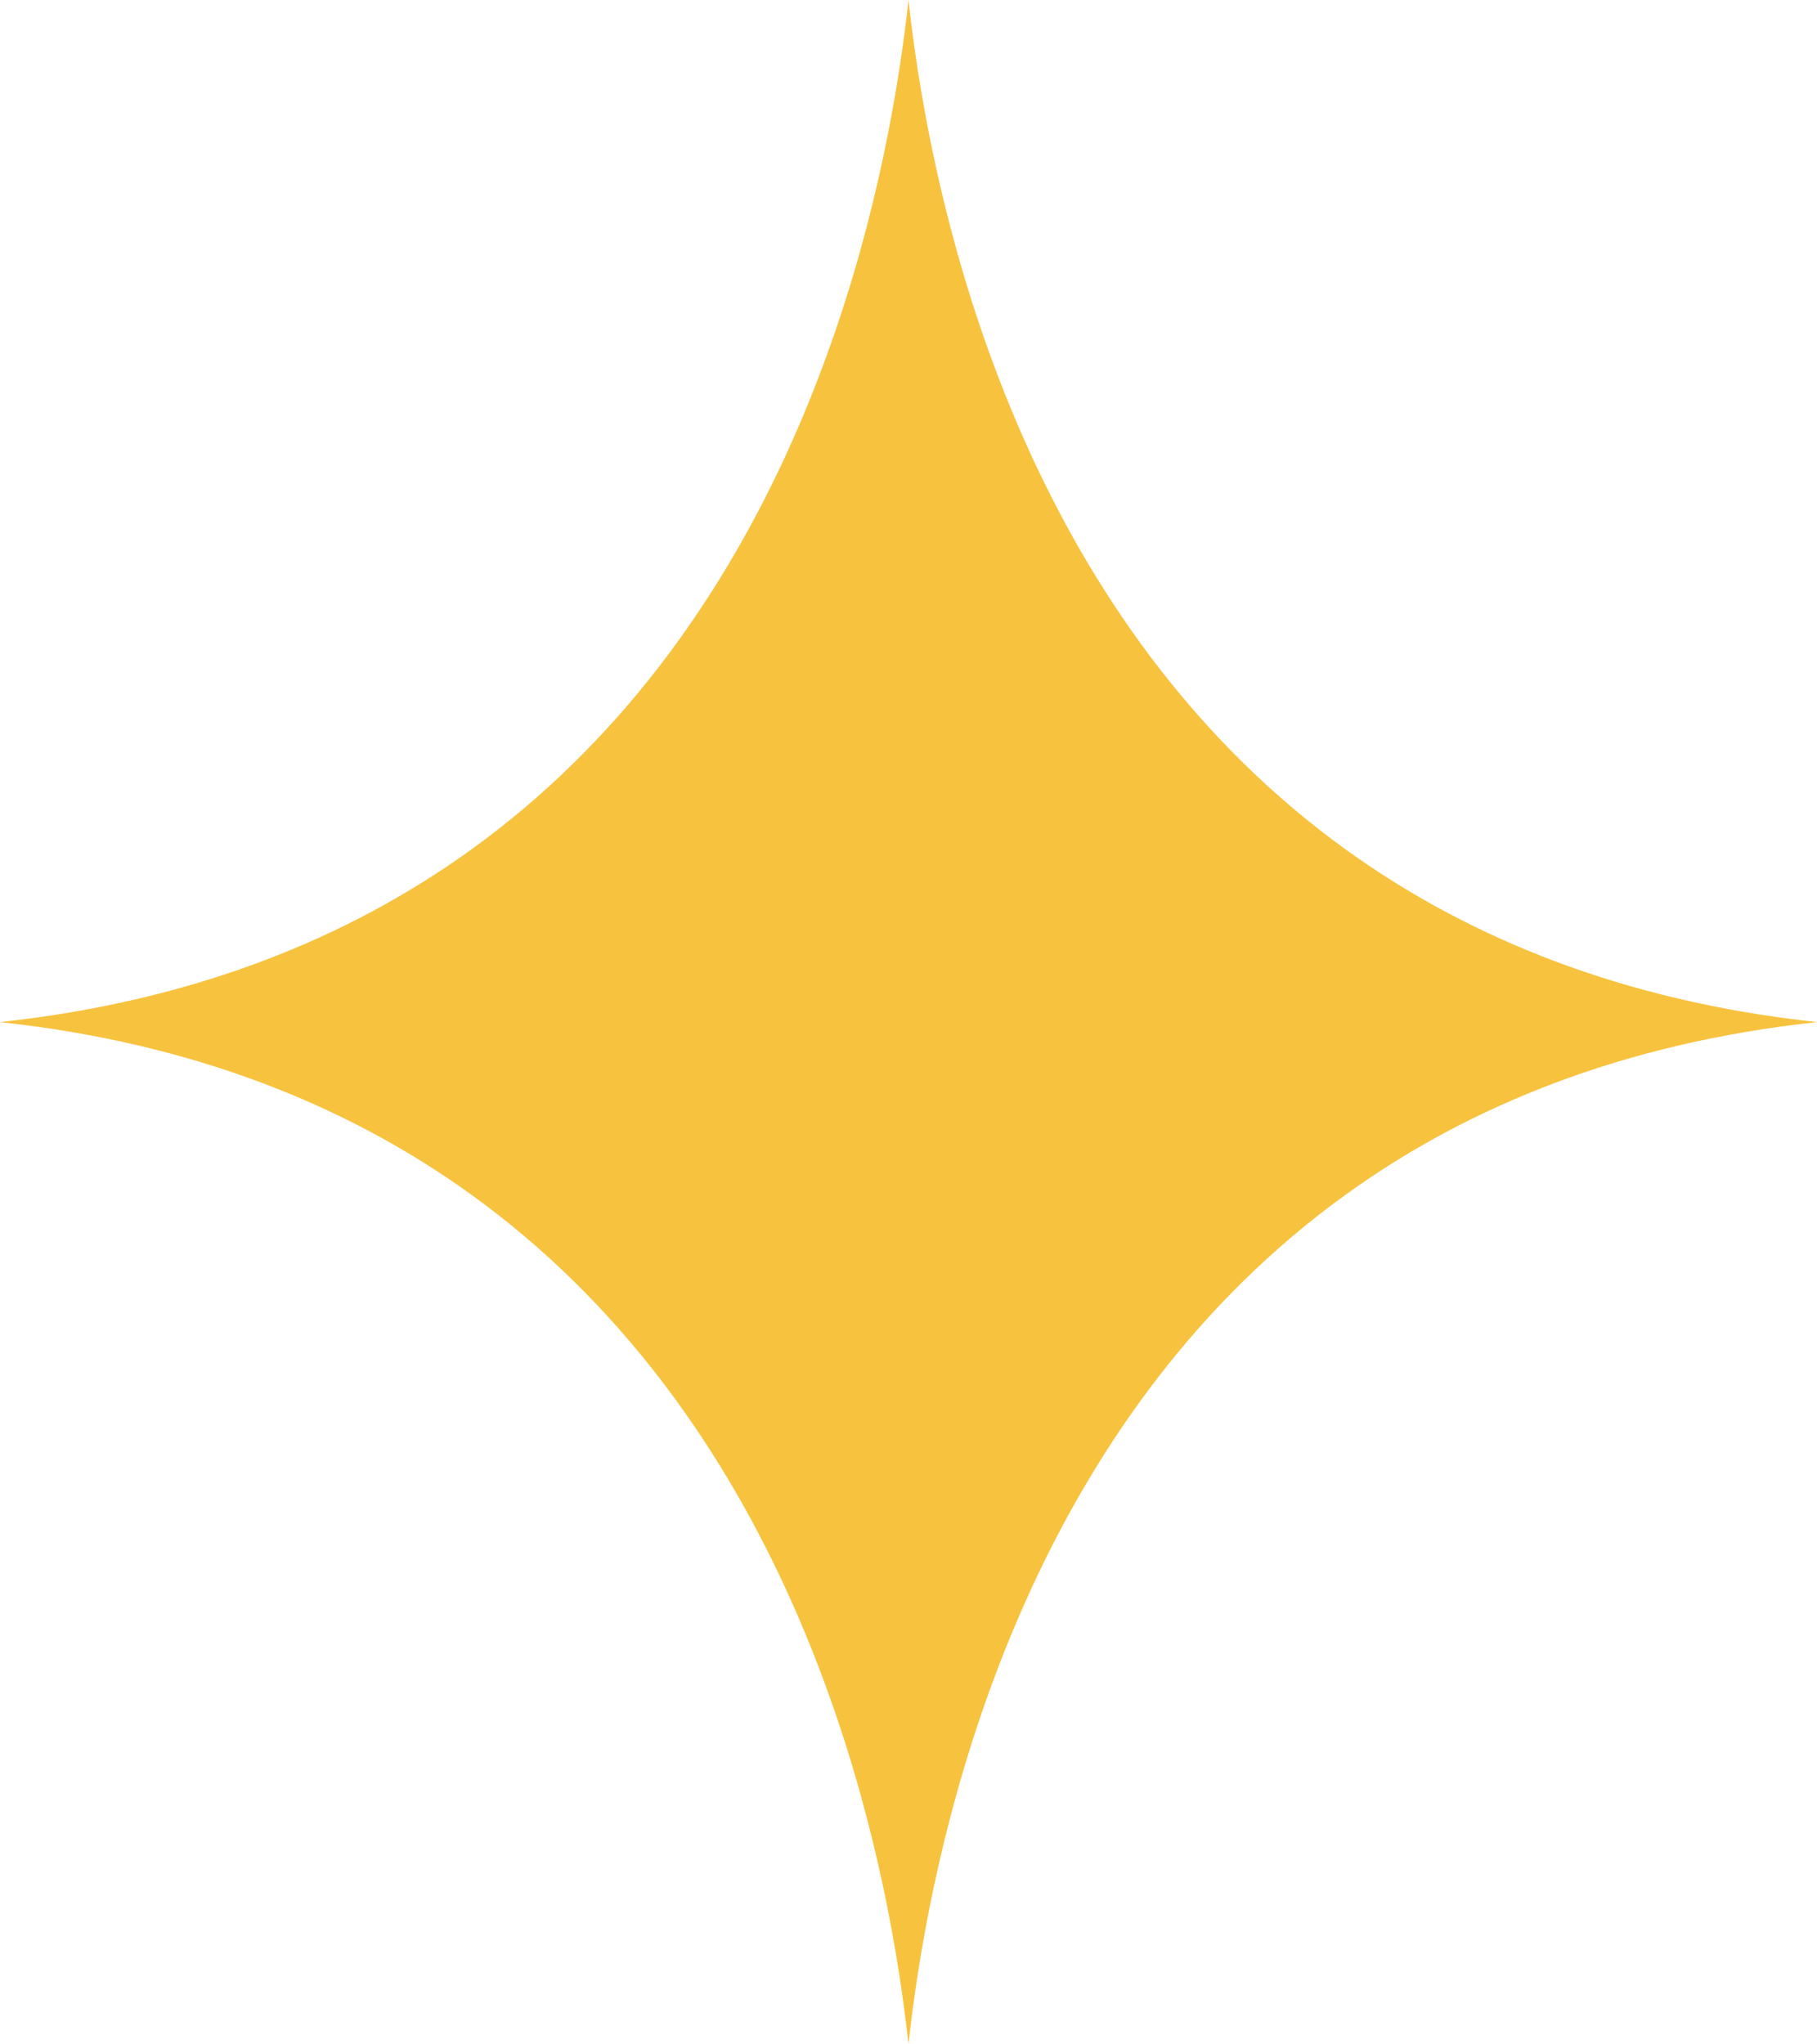 <?xml version="1.0" encoding="UTF-8"?> <svg xmlns="http://www.w3.org/2000/svg" width="272" height="306" viewBox="0 0 272 306" fill="none"> <path d="M201.568 127.238C219.71 140.299 242.753 149.825 272 152.986C242.748 156.145 219.701 165.67 201.557 178.734C179.314 194.746 164.498 216.027 154.633 237.252C144.77 258.468 139.842 279.654 137.38 295.524C136.788 299.334 136.339 302.839 135.999 305.967C135.656 302.839 135.207 299.334 134.615 295.524C132.152 279.654 127.224 258.468 117.362 237.252C107.497 216.027 92.68 194.746 70.438 178.734C52.294 165.673 29.25 156.147 0 152.986C29.25 149.825 52.294 140.299 70.438 127.238C92.68 111.224 107.497 89.944 117.362 68.722C127.224 47.502 132.152 26.318 134.615 10.448C135.207 6.636 135.656 3.129 135.999 0C136.341 3.129 136.79 6.636 137.382 10.448C139.847 26.318 144.775 47.503 154.639 68.722C164.507 89.944 179.323 111.224 201.568 127.238Z" fill="#F7C23E"></path> </svg> 